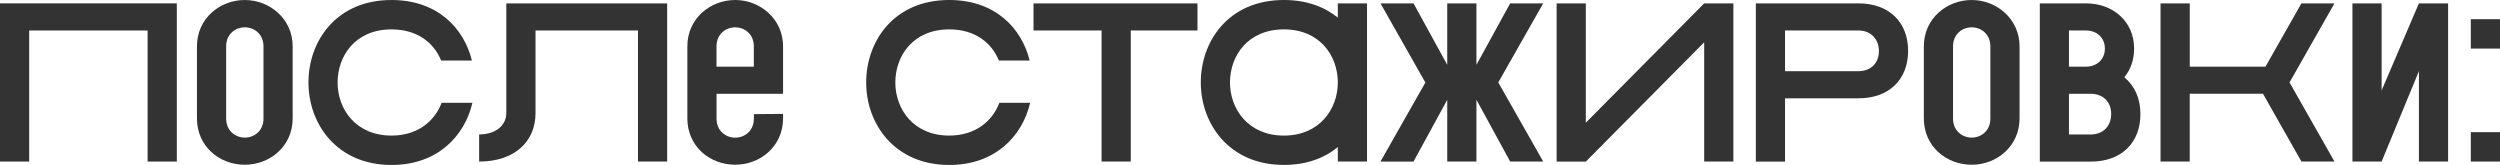 <?xml version="1.0" encoding="UTF-8"?> <svg xmlns="http://www.w3.org/2000/svg" id="_Слой_2" data-name="Слой 2" viewBox="0 0 519.78 34.3"> <defs> <style> .cls-1 { fill: #333; } </style> </defs> <g id="_Слой_1-2" data-name="Слой 1"> <g> <path class="cls-1" d="M0,.7H36.76V33.59h-6.07V6.34H6.07v27.25H0V.7Z"></path> <path class="cls-1" d="M60.85,24.62c0,5.73-4.67,9.63-9.95,9.63s-9.95-3.81-9.95-9.63V9.63c0-5.83,4.81-9.63,9.95-9.63s9.95,3.9,9.95,9.63v14.99Zm-6.07-14.99c0-2.54-1.92-3.95-3.88-3.95s-3.88,1.41-3.88,3.95v15.03c0,2.54,1.92,3.95,3.88,3.95s3.88-1.41,3.88-3.95V9.63Z"></path> <path class="cls-1" d="M81.4,0c9.48,0,15.04,5.78,16.72,12.59h-6.4c-1.49-3.66-4.9-6.48-10.32-6.48-7.52,0-11.21,5.5-11.21,11.04s3.78,11.04,11.21,11.04c5.46,0,8.97-3.01,10.42-6.81h6.4c-1.63,6.95-7.29,12.92-16.81,12.92-11.44,0-17.28-8.6-17.28-17.15S69.87,0,81.4,0Z"></path> <path class="cls-1" d="M138.71,.7V33.59h-6.07V6.34h-21.3V23.54c0,5.92-4.39,10.05-11.72,10.05v-5.64c3.5,0,5.65-1.93,5.65-4.46V.7h33.44Z"></path> <path class="cls-1" d="M142.91,9.63c0-5.83,4.81-9.63,9.95-9.63s9.95,3.9,9.95,9.63v9.87h-13.83v5.17c0,2.54,1.92,3.95,3.88,3.95s3.88-1.41,3.88-3.95v-.94l6.07-.05v.94c0,5.73-4.67,9.63-9.95,9.63s-9.95-3.81-9.95-9.63V9.63Zm6.07,4.23h7.75v-4.23c0-2.54-1.92-3.95-3.88-3.95s-3.88,1.41-3.88,3.95v4.23Z"></path> <path class="cls-1" d="M197.36,0c9.48,0,15.04,5.78,16.72,12.59h-6.4c-1.49-3.66-4.9-6.48-10.32-6.48-7.52,0-11.21,5.5-11.21,11.04s3.78,11.04,11.21,11.04c5.46,0,8.97-3.01,10.42-6.81h6.4c-1.63,6.95-7.29,12.92-16.81,12.92-11.44,0-17.28-8.6-17.28-17.15S185.82,0,197.36,0Z"></path> <path class="cls-1" d="M214.87,.7h34.1V6.34h-13.87v27.25h-6.07V6.34h-14.15V.7Z"></path> <path class="cls-1" d="M278.15,33.59v-3.01c-2.8,2.3-6.54,3.71-11.21,3.71-11.44,0-17.28-8.6-17.28-17.15S255.41,0,266.94,0c4.72,0,8.41,1.41,11.21,3.66V.7h6.07V33.59h-6.07Zm-22.42-16.44c0,5.5,3.78,11.04,11.21,11.04s11.21-5.54,11.21-11.04-3.69-11.04-11.21-11.04-11.21,5.5-11.21,11.04Z"></path> <path class="cls-1" d="M300.89,20.77l-7.01,12.83h-6.87l9.34-16.44L287.02,.7h6.87l7.01,12.78V.7h6.07V13.48l7.01-12.78h6.87l-9.34,16.44,9.34,16.44h-6.87l-7.01-12.83v12.83h-6.07v-12.83Z"></path> <path class="cls-1" d="M329.71,25.51L354.32,.7h6.07V33.59h-6.07V8.79l-24.61,24.81h-6.07V.7h6.07V25.51Z"></path> <path class="cls-1" d="M386.4,.7c6.4,0,10.32,3.95,10.32,9.87s-3.92,9.87-10.32,9.87h-15.27v13.16h-6.07V.7h21.35Zm-15.27,5.64V14.8h15.27c2.57,0,4.25-1.69,4.25-4.18s-1.68-4.28-4.25-4.28h-15.27Z"></path> <path class="cls-1" d="M419.89,24.62c0,5.73-4.67,9.63-9.95,9.63s-9.95-3.81-9.95-9.63V9.63c0-5.83,4.81-9.63,9.95-9.63s9.95,3.9,9.95,9.63v14.99Zm-6.07-14.99c0-2.54-1.92-3.95-3.88-3.95s-3.88,1.41-3.88,3.95v15.03c0,2.54,1.92,3.95,3.88,3.95s3.88-1.41,3.88-3.95V9.63Z"></path> <path class="cls-1" d="M433.71,.7c5.6,0,10,3.76,10,9.4,0,2.35-.75,4.42-2.05,5.97,2.15,1.74,3.36,4.37,3.36,7.66,0,5.92-3.92,9.87-10.32,9.87h-10.6V.7h9.62Zm-3.55,5.64v7.52h3.55c2.24,0,3.92-1.5,3.92-3.76s-1.68-3.76-3.92-3.76h-3.55Zm8.78,17.34c0-2.49-1.68-4.18-4.25-4.18h-4.53v8.46h4.53c2.57,0,4.25-1.74,4.25-4.28Z"></path> <path class="cls-1" d="M449.21,.7h6.07V13.86h15.74l7.47-13.16h6.87l-9.34,16.44,9.34,16.44h-6.87l-7.99-14.09h-15.23v14.09h-6.07V.7Z"></path> <path class="cls-1" d="M489.1,.7h6.07V18.79l7.75-18.09h6.07V33.59h-6.07V14.8l-7.75,18.79h-6.07V.7Z"></path> <path class="cls-1" d="M513.71,10.1V3.99h6.07v6.11h-6.07Zm0,23.49v-6.11h6.07v6.11h-6.07Z"></path> </g> </g> </svg> 